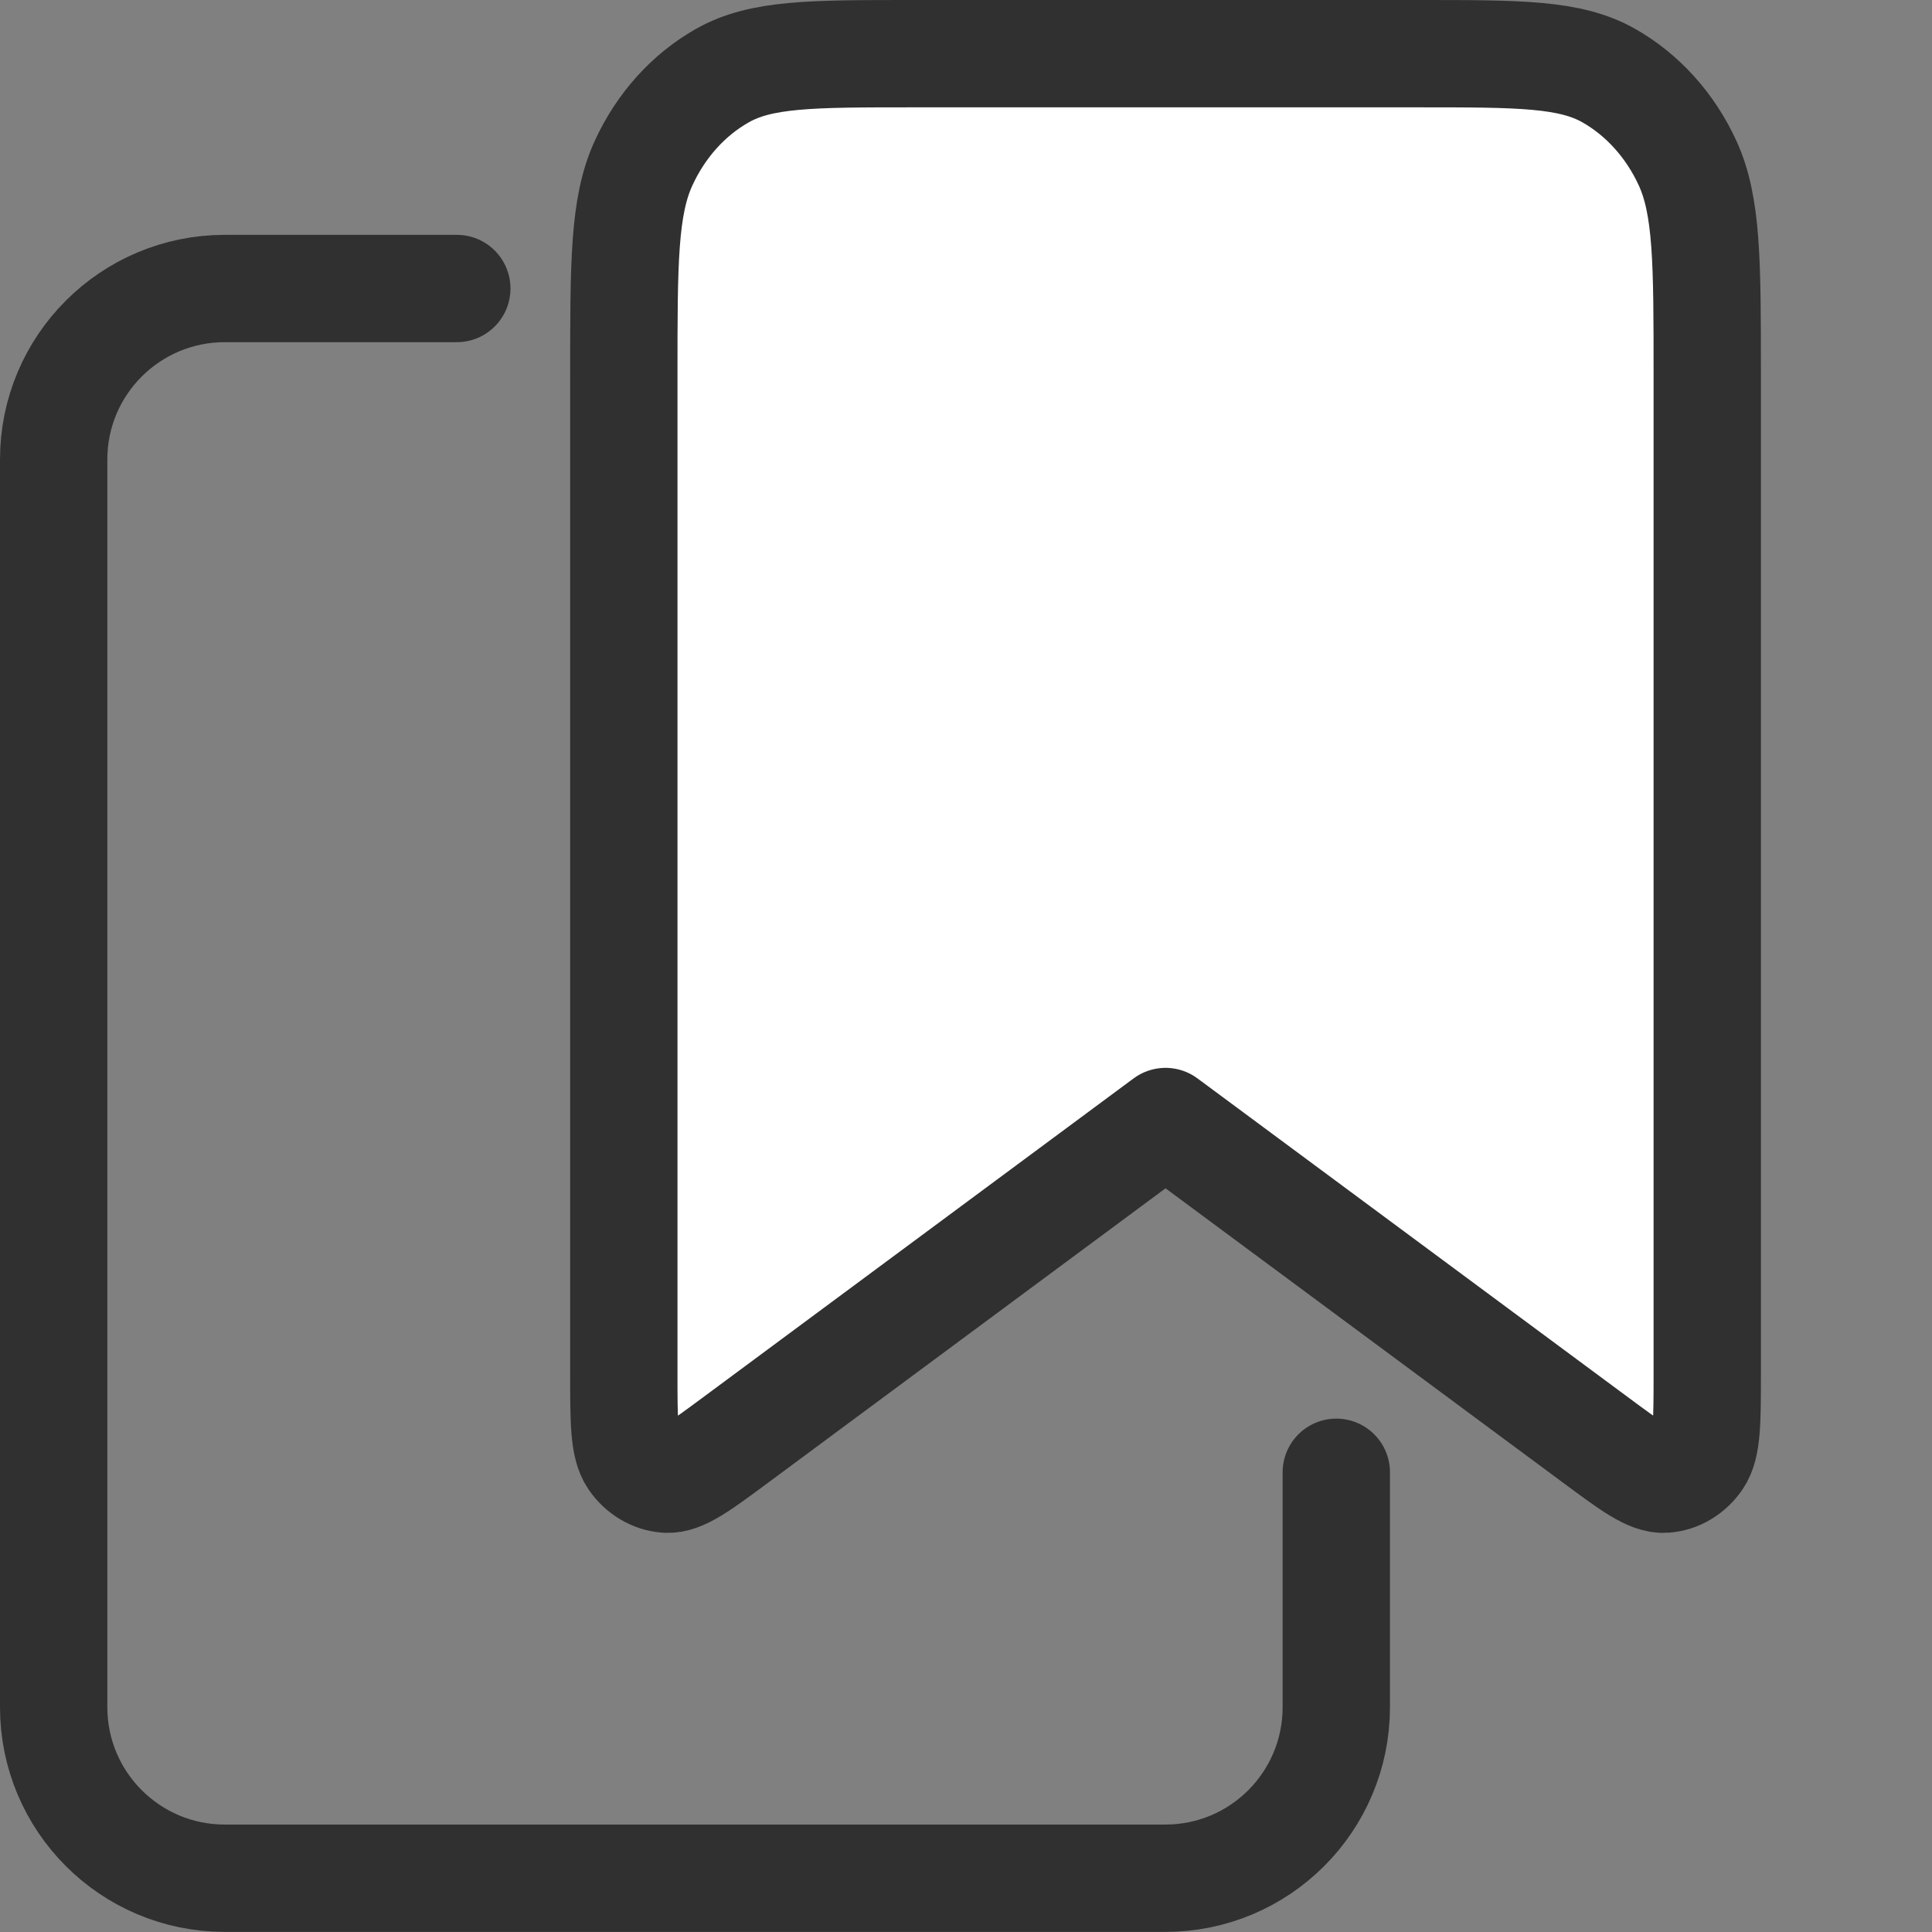 <svg width="18" height="18" viewBox="0 0 18 18" fill="none" xmlns="http://www.w3.org/2000/svg">
<rect x="0" y="0" width="18" height="18" fill="#808080" stroke="none"/>
<path d="M15.906 3.49C15.906 2.444 15.906 1.92 15.723 1.52C15.562 1.169 15.304 0.883 14.988 0.704C14.628 0.5 14.157 0.5 13.214 0.5H8.504C7.562 0.5 7.091 0.5 6.731 0.704C6.414 0.883 6.157 1.169 5.996 1.52C5.812 1.92 5.812 2.444 5.812 3.49V12.79C5.812 13.244 5.812 13.471 5.897 13.596C5.934 13.65 5.981 13.694 6.035 13.726C6.088 13.758 6.148 13.777 6.209 13.781C6.349 13.79 6.519 13.664 6.859 13.412L10.859 10.449L14.86 13.412C15.2 13.664 15.37 13.79 15.511 13.781C15.572 13.777 15.631 13.758 15.684 13.726C15.738 13.694 15.785 13.649 15.821 13.596C15.906 13.471 15.906 13.244 15.906 12.79V3.49Z" fill="white" stroke="#303030" stroke-linecap="round" stroke-linejoin="round"/>
<path d="M4.256 2.688H2.094C1.214 2.688 0.5 3.401 0.5 4.281V15.905C0.5 16.786 1.214 17.499 2.094 17.499H10.857C11.737 17.499 12.45 16.786 12.45 15.905V13.717" stroke="#303030" stroke-linecap="round" stroke-linejoin="round"/>
</svg>
